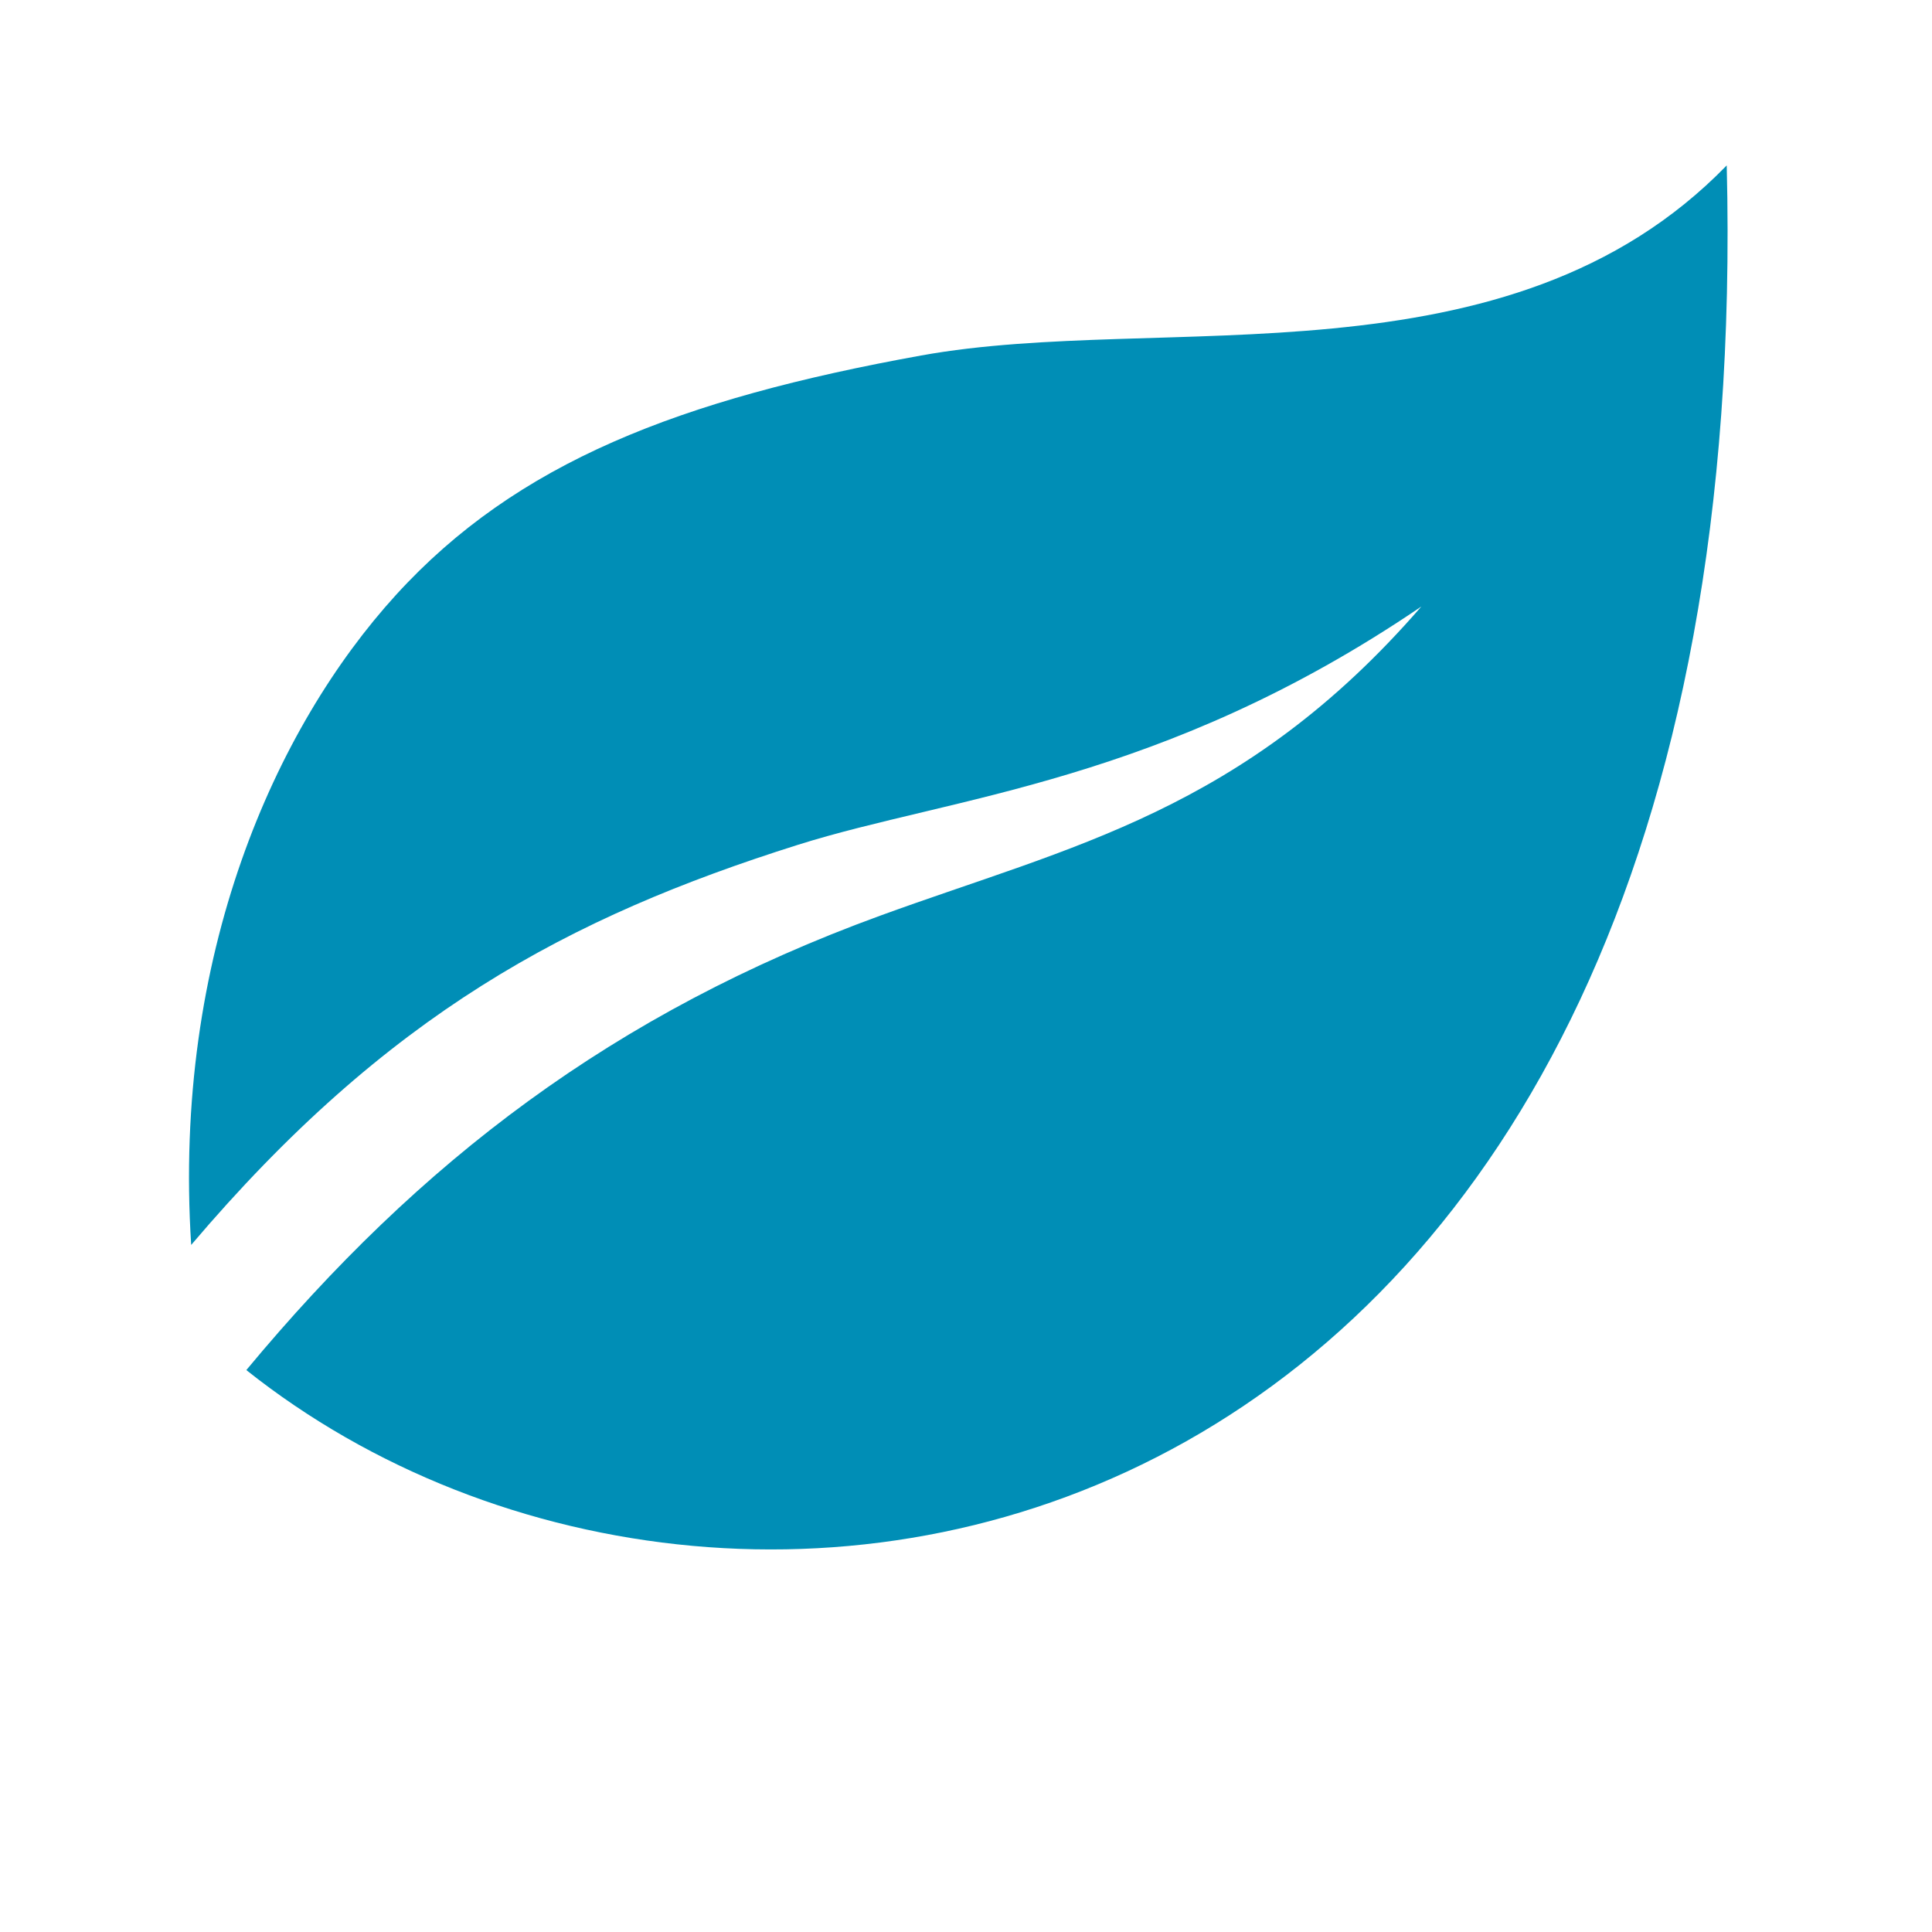 <svg xmlns="http://www.w3.org/2000/svg" xmlns:xlink="http://www.w3.org/1999/xlink" width="500" zoomAndPan="magnify" viewBox="0 0 375 375" height="500" preserveAspectRatio="xMidYMid meet"><path fill="#008eb6" d="M 37.109 241.641 C 33.5 185.398 53.438 141.18 76.863 115.469 C 100.293 89.758 131.863 77.488 178.797 69 C 225.73 60.508 292.715 75.797 335.156 32.105 C 341.871 303.797 144.477 342.855 47.812 265.93 C 81.5 225.367 119.211 196.562 170.824 177.738 C 207.883 164.215 241.41 157.484 275.879 117.73 C 225.449 152.008 184.855 154.523 154.859 163.984 C 110.297 178.039 75.074 196.918 37.109 241.641 Z M 37.109 241.641 " fill-opacity="1" fill-rule="evenodd"></path></svg>